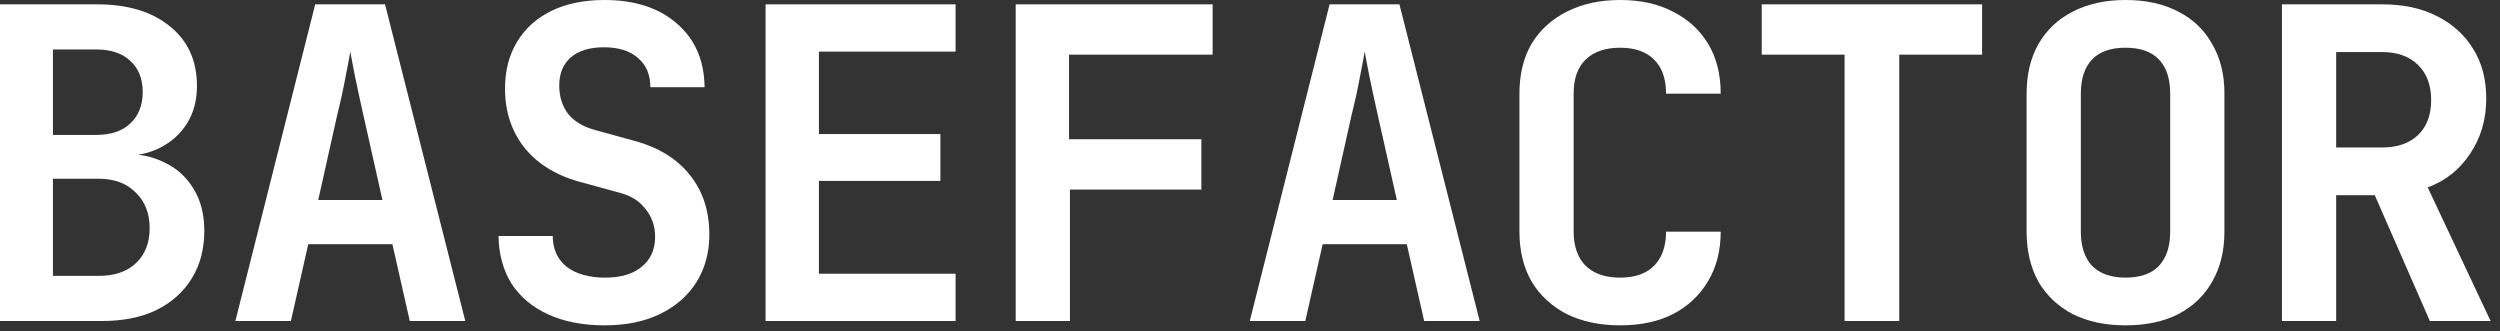 <svg width="219" height="29" viewBox="0 0 219 29" fill="none" xmlns="http://www.w3.org/2000/svg">
<rect x="0" y="0" width="219" height="29" fill="#333333" stroke="none"/>
<path d="M199.898 28.12V0.38H208.676C210.526 0.38 212.122 0.722 213.464 1.406C214.832 2.09 215.896 3.053 216.656 4.294C217.416 5.51 217.796 6.954 217.796 8.626C217.796 10.45 217.328 12.059 216.39 13.452C215.478 14.845 214.237 15.834 212.666 16.416L218.176 28.12H212.856L208.03 17.1H204.648V28.12H199.898ZM204.648 12.92H208.676C210.019 12.92 211.07 12.553 211.83 11.818C212.59 11.084 212.97 10.07 212.97 8.778C212.97 7.461 212.59 6.435 211.83 5.7C211.07 4.94 210.019 4.56 208.676 4.56H204.648V12.92Z" fill="white"/>
<path d="M186.195 28.5C184.422 28.5 182.877 28.171 181.559 27.512C180.267 26.828 179.267 25.878 178.557 24.662C177.873 23.421 177.531 21.964 177.531 20.292V8.208C177.531 6.536 177.873 5.092 178.557 3.876C179.267 2.635 180.267 1.685 181.559 1.026C182.877 0.342 184.422 0 186.195 0C187.994 0 189.539 0.342 190.831 1.026C192.123 1.685 193.111 2.635 193.795 3.876C194.505 5.092 194.859 6.523 194.859 8.17V20.292C194.859 21.964 194.505 23.421 193.795 24.662C193.111 25.878 192.123 26.828 190.831 27.512C189.539 28.171 187.994 28.5 186.195 28.5ZM186.195 24.32C187.487 24.32 188.463 23.978 189.121 23.294C189.78 22.585 190.109 21.584 190.109 20.292V8.208C190.109 6.891 189.78 5.89 189.121 5.206C188.463 4.522 187.487 4.18 186.195 4.18C184.903 4.18 183.928 4.522 183.269 5.206C182.611 5.89 182.281 6.891 182.281 8.208V20.292C182.281 21.584 182.611 22.585 183.269 23.294C183.953 23.978 184.929 24.32 186.195 24.32Z" fill="white"/>
<path d="M161.586 28.12V4.788H154.328V0.38H173.632V4.788H166.374V28.12H161.586Z" fill="white"/>
<path d="M141.918 28.5C140.144 28.5 138.586 28.171 137.244 27.512C135.926 26.828 134.9 25.878 134.166 24.662C133.456 23.421 133.102 21.964 133.102 20.292V8.208C133.102 6.511 133.456 5.054 134.166 3.838C134.9 2.622 135.926 1.685 137.244 1.026C138.586 0.342 140.144 0 141.918 0C143.716 0 145.262 0.342 146.554 1.026C147.871 1.685 148.897 2.622 149.632 3.838C150.366 5.054 150.734 6.511 150.734 8.208H145.946C145.946 6.891 145.591 5.89 144.882 5.206C144.198 4.522 143.21 4.18 141.918 4.18C140.626 4.18 139.625 4.522 138.916 5.206C138.206 5.89 137.852 6.878 137.852 8.17V20.292C137.852 21.584 138.206 22.585 138.916 23.294C139.625 23.978 140.626 24.32 141.918 24.32C143.21 24.32 144.198 23.978 144.882 23.294C145.591 22.585 145.946 21.584 145.946 20.292H150.734C150.734 21.939 150.366 23.383 149.632 24.624C148.897 25.865 147.871 26.828 146.554 27.512C145.262 28.171 143.716 28.5 141.918 28.5Z" fill="white"/>
<path d="M109.48 28.12L116.472 0.38H122.59L129.62 28.12H124.756L123.236 21.394H115.864L114.344 28.12H109.48ZM116.738 17.518H122.362L120.69 10.07C120.412 8.829 120.171 7.714 119.968 6.726C119.766 5.713 119.626 4.978 119.55 4.522C119.474 4.978 119.335 5.713 119.132 6.726C118.955 7.714 118.714 8.816 118.41 10.032L116.738 17.518Z" fill="white"/>
<path d="M88.975 28.12V0.38H106.227V4.788H93.649V12.198H105.239V16.606H93.725V28.12H88.975Z" fill="white"/>
<path d="M67.064 28.12V0.38H83.709V4.522H71.738V11.742H82.379V15.846H71.738V23.978H83.709V28.12H67.064Z" fill="white"/>
<path d="M52.98 28.5C51.08 28.5 49.433 28.183 48.04 27.55C46.647 26.917 45.57 26.017 44.81 24.852C44.075 23.661 43.695 22.268 43.67 20.672H48.42C48.42 21.812 48.825 22.711 49.636 23.37C50.472 24.003 51.599 24.32 53.018 24.32C54.386 24.32 55.45 24.003 56.21 23.37C56.995 22.737 57.388 21.863 57.388 20.748C57.388 19.811 57.109 19 56.552 18.316C56.02 17.607 55.247 17.125 54.234 16.872L51.042 15.998C48.863 15.441 47.179 14.44 45.988 12.996C44.823 11.552 44.24 9.804 44.24 7.752C44.24 6.181 44.595 4.813 45.304 3.648C46.013 2.483 47.014 1.583 48.306 0.95C49.623 0.317 51.169 0 52.942 0C55.627 0 57.755 0.697 59.326 2.09C60.897 3.458 61.695 5.307 61.72 7.638H56.97C56.97 6.549 56.615 5.7 55.906 5.092C55.197 4.459 54.196 4.142 52.904 4.142C51.663 4.142 50.7 4.433 50.016 5.016C49.332 5.599 48.99 6.422 48.99 7.486C48.99 8.449 49.243 9.272 49.75 9.956C50.282 10.615 51.042 11.083 52.03 11.362L55.336 12.274C57.54 12.831 59.225 13.832 60.39 15.276C61.555 16.695 62.138 18.455 62.138 20.558C62.138 22.129 61.758 23.522 60.998 24.738C60.238 25.929 59.174 26.853 57.806 27.512C56.438 28.171 54.829 28.5 52.98 28.5Z" fill="white"/>
<path d="M20.619 28.12L27.611 0.38H33.729L40.759 28.12H35.895L34.375 21.394H27.003L25.483 28.12H20.619ZM27.877 17.518H33.501L31.829 10.07C31.55 8.829 31.31 7.714 31.107 6.726C30.904 5.713 30.765 4.978 30.689 4.522C30.613 4.978 30.474 5.713 30.271 6.726C30.094 7.714 29.853 8.816 29.549 10.032L27.877 17.518Z" fill="white"/>
<path d="M0 28.12V0.38H8.512C11.197 0.38 13.325 1.026 14.896 2.318C16.467 3.585 17.252 5.32 17.252 7.524C17.252 8.765 16.973 9.842 16.416 10.754C15.859 11.666 15.099 12.376 14.136 12.882C13.199 13.389 12.109 13.642 10.868 13.642V13.49C12.211 13.465 13.401 13.718 14.44 14.25C15.504 14.757 16.34 15.517 16.948 16.53C17.581 17.544 17.898 18.772 17.898 20.216C17.898 21.812 17.531 23.206 16.796 24.396C16.061 25.587 15.023 26.512 13.68 27.17C12.363 27.803 10.779 28.12 8.93 28.12H0ZM4.636 24.168H8.626C10.019 24.168 11.109 23.801 11.894 23.066C12.705 22.306 13.11 21.28 13.11 19.988C13.11 18.696 12.705 17.657 11.894 16.872C11.109 16.061 10.019 15.656 8.626 15.656H4.636V24.168ZM4.636 11.818H8.436C9.703 11.818 10.691 11.489 11.4 10.83C12.135 10.146 12.502 9.221 12.502 8.056C12.502 6.891 12.135 5.979 11.4 5.32C10.691 4.661 9.703 4.332 8.436 4.332H4.636V11.818Z" fill="white"/>
</svg>
